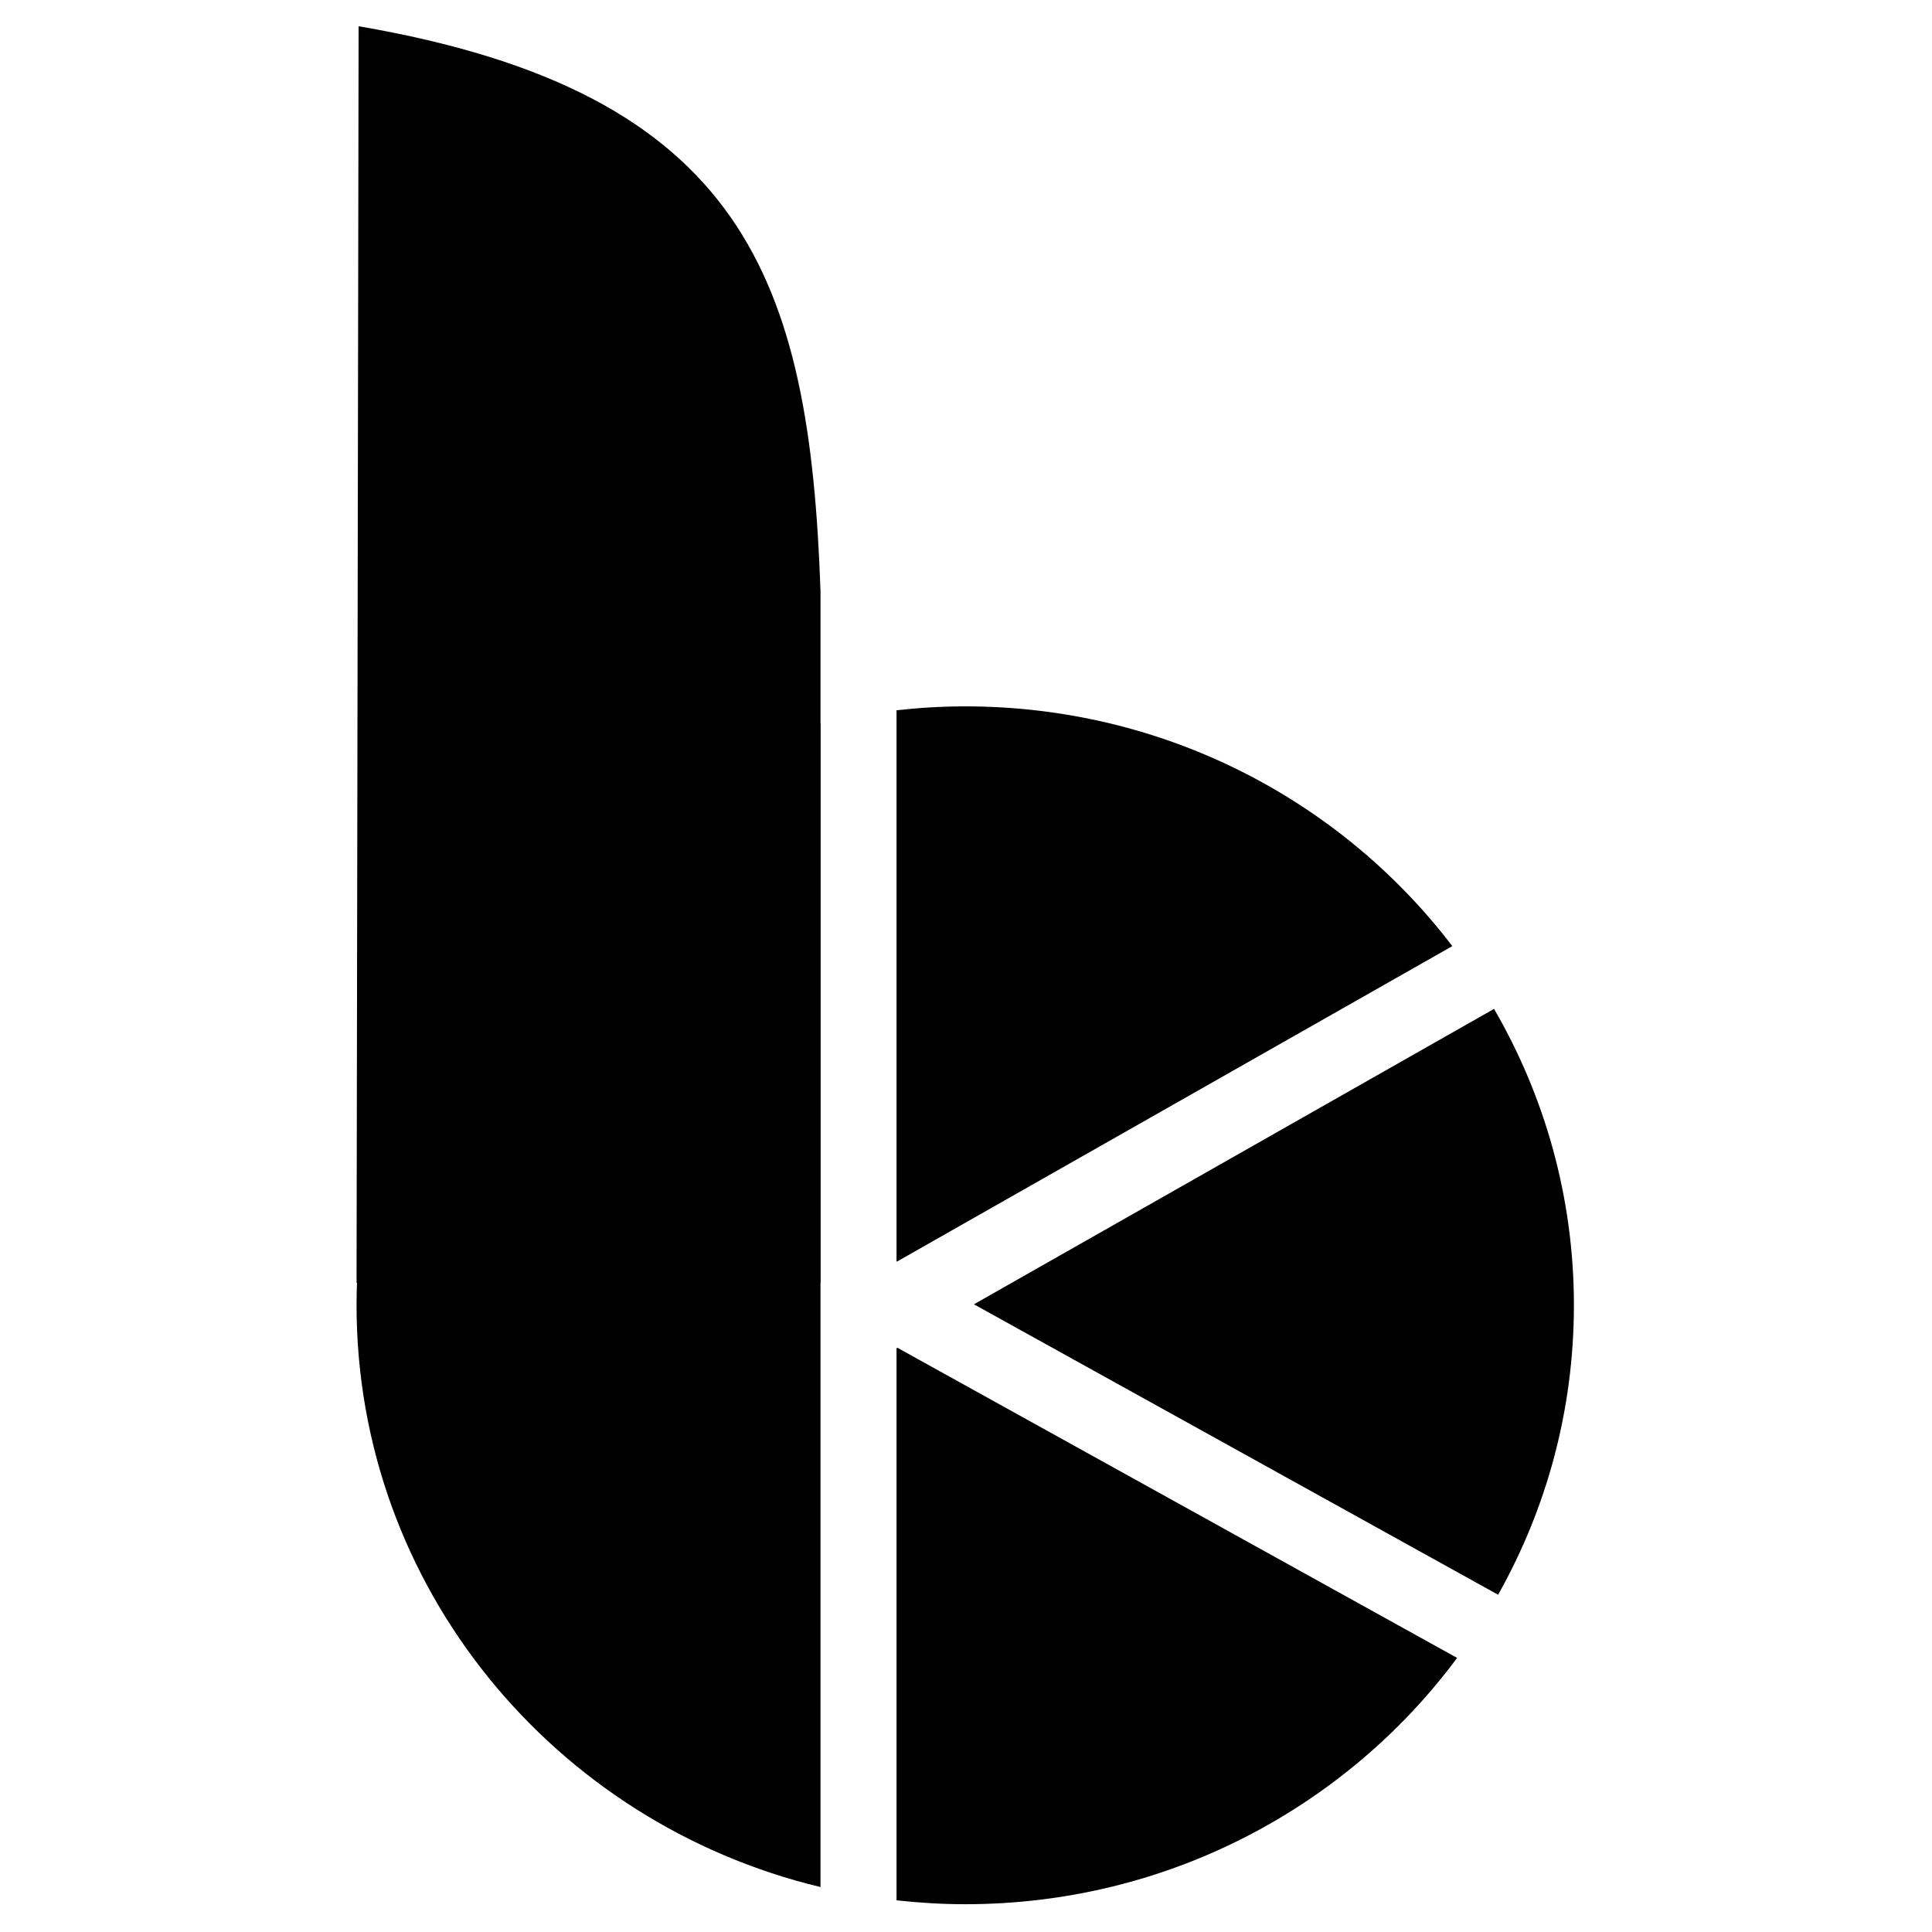 <?xml version="1.0" encoding="UTF-8" standalone="no"?><!DOCTYPE svg PUBLIC "-//W3C//DTD SVG 1.1//EN" "http://www.w3.org/Graphics/SVG/1.1/DTD/svg11.dtd"><svg width="100%" height="100%" viewBox="0 0 417 417" version="1.1" xmlns="http://www.w3.org/2000/svg" xmlns:xlink="http://www.w3.org/1999/xlink" xml:space="preserve" xmlns:serif="http://www.serif.com/" style="fill-rule:evenodd;clip-rule:evenodd;stroke-linejoin:round;stroke-miterlimit:2;"><g><g><path d="M76.958,276.865l0.443,-271.203c83.239,14.287 97.341,54.549 99.694,121.873l0,149.33" style="fill-rule:nonzero;"/></g><g><path d="M193.505,272.251l0.091,0.049l119.866,-68.091c-23.962,-31.423 -62.136,-51.748 -105.127,-51.748c-5.017,0 -9.956,0.298 -14.83,0.85l-0,118.94Z" style="fill-rule:nonzero;"/><path d="M210.212,281.518l113.139,62.689c10.412,-18.52 16.358,-39.815 16.358,-62.491c0,-23.267 -6.294,-45.093 -17.24,-63.96l-112.257,63.762Z" style="fill-rule:nonzero;"/><path d="M177.095,156.169c-57.479,13.797 -100.137,64.776 -100.137,125.547c-0,60.811 42.658,111.784 100.137,125.582l0,-251.129Z" style="fill-rule:nonzero;"/><path d="M193.689,290.897l-0.184,0.107l-0,119.16c4.874,0.533 9.813,0.84 14.83,0.84c43.621,0 82.265,-20.956 106.166,-53.164l-120.812,-66.943Z" style="fill-rule:nonzero;"/></g></g></svg>